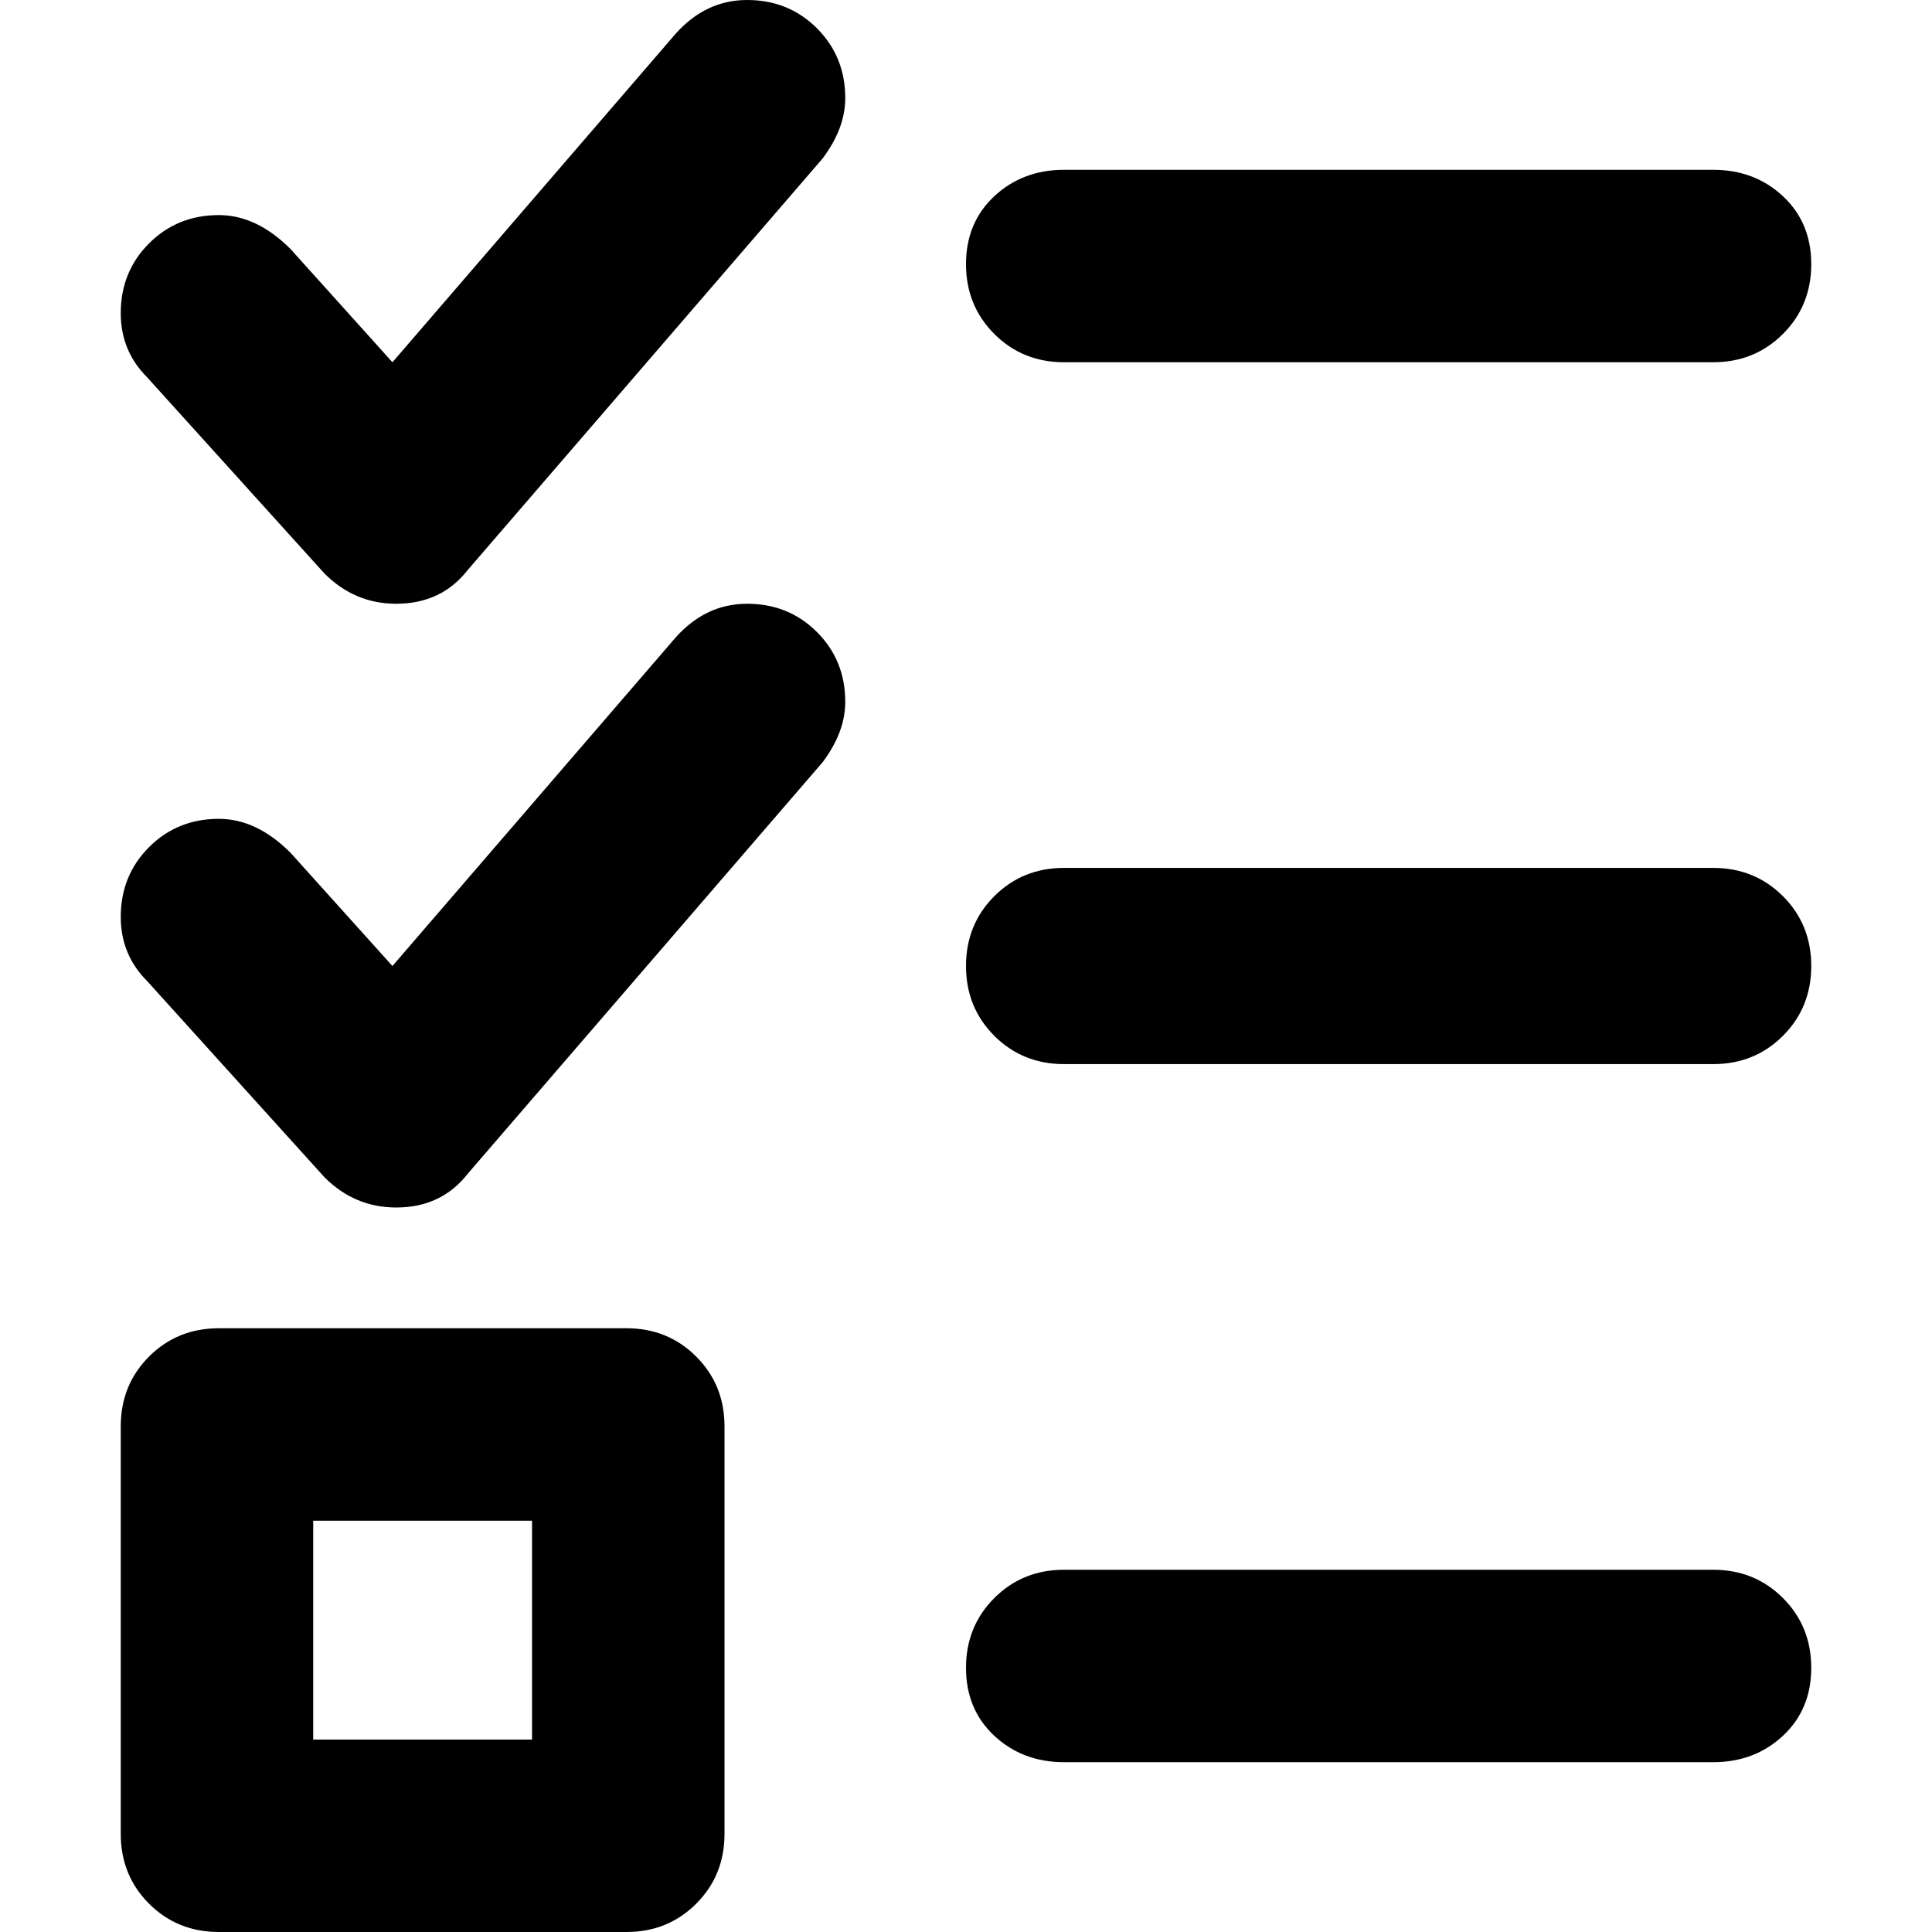 <svg xmlns="http://www.w3.org/2000/svg" viewBox="0 0 512 512">
	<path d="M86 152l-47-52q-7-7-7-17 0-11 7.5-18.5T58 57q10 0 19 9l27 30 75-87q8-9 19-9t18.5 7.5T224 26q0 8-6 16l-94 109q-7 9-19 9-11 0-19-8zm368-56H282q-11 0-18.5-7.5T256 70t7.5-18 18.5-7h172q11 0 18.5 7t7.5 18-7.5 18.5T454 96zM86 312l-47-52q-7-7-7-17 0-11 7.5-18.5T58 217q10 0 19 9l27 30 75-87q8-9 19-9t18.5 7.5T224 186q0 8-6 16l-94 109q-7 9-19 9-11 0-19-8zm368-30H282q-11 0-18.5-7.5T256 256t7.5-18.5T282 230h172q11 0 18.5 7.5T480 256t-7.5 18.5T454 282zM166 512H58q-11 0-18.5-7.5T32 486V378q0-11 7.5-18.5T58 352h108q11 0 18.5 7.5T192 378v108q0 11-7.5 18.5T166 512zm-83-51h58v-58H83v58zm371 6H282q-11 0-18.5-7t-7.5-18 7.5-18.5T282 416h172q11 0 18.5 7.5T480 442t-7.5 18-18.5 7z"/>
</svg>